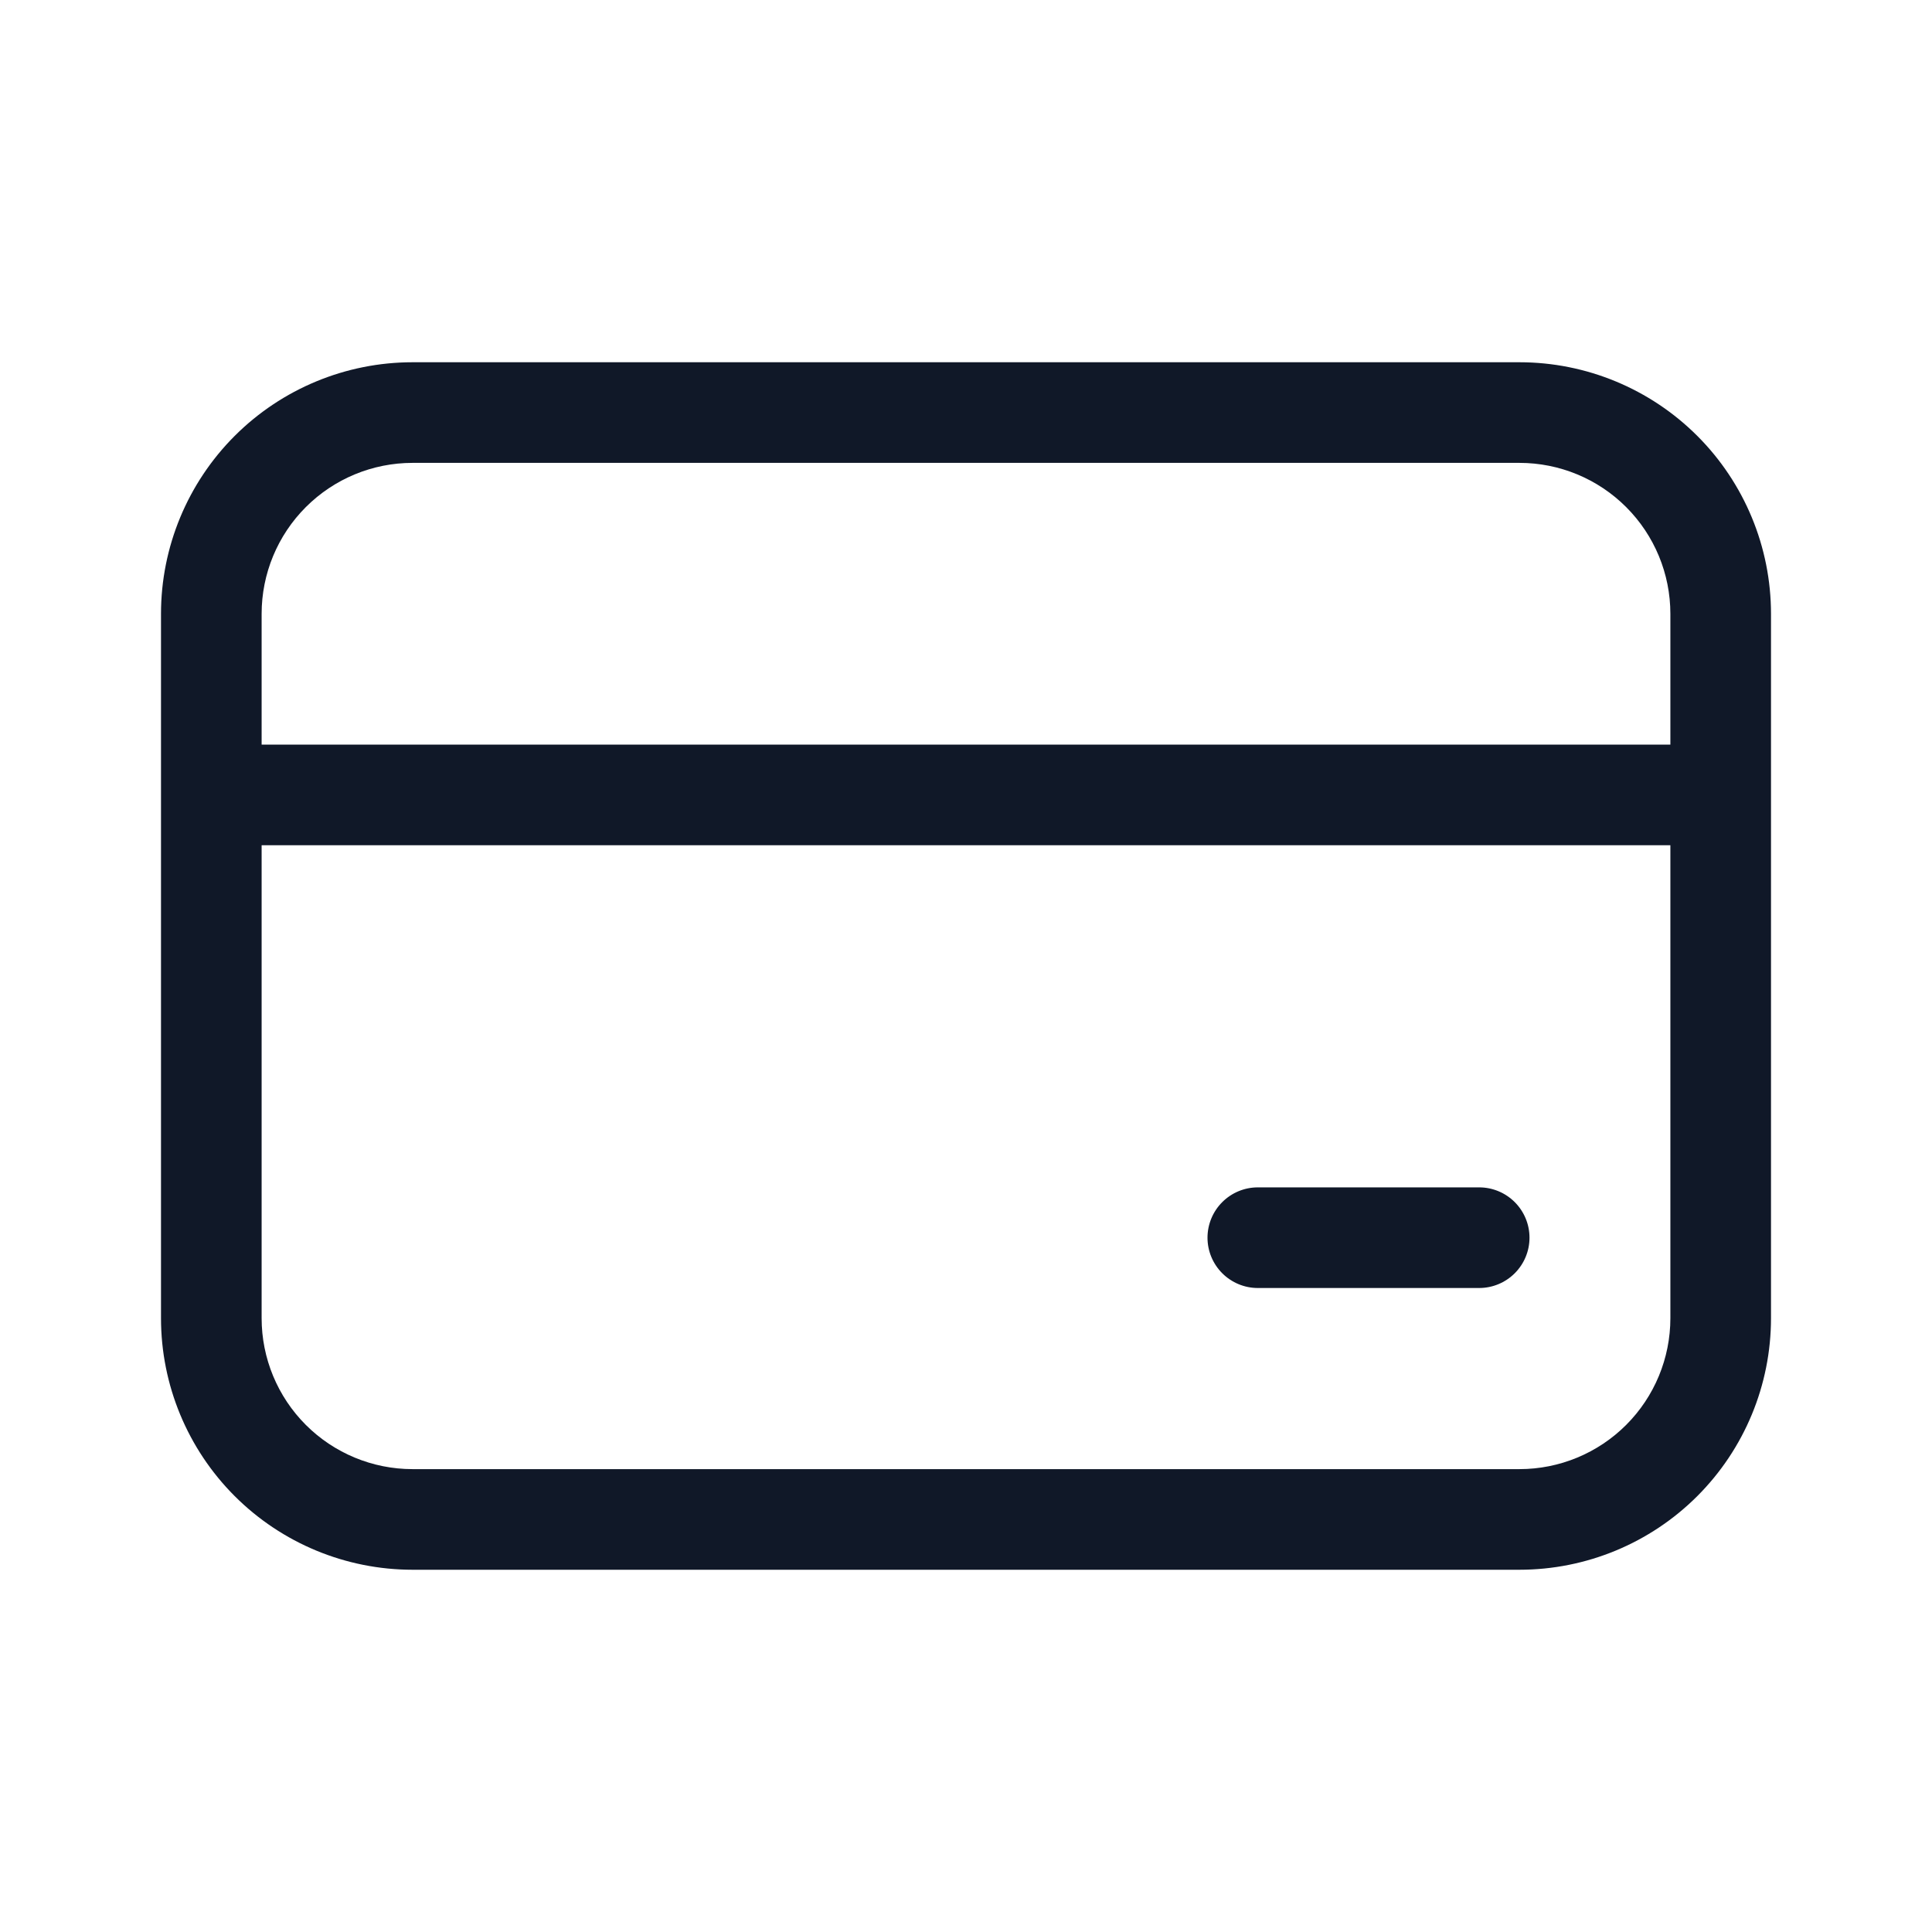 <svg width="60" height="60" viewBox="0 0 60 60" fill="none" xmlns="http://www.w3.org/2000/svg">
<path d="M5 19.062C5 16.991 5.823 15.003 7.288 13.538C8.753 12.073 10.741 11.25 12.812 11.25H47.188C49.26 11.25 51.247 12.073 52.712 13.538C54.177 15.003 55 16.991 55 19.062V40.938C55 43.01 54.177 44.997 52.712 46.462C51.247 47.927 49.26 48.75 47.188 48.75H12.812C10.741 48.75 8.753 47.927 7.288 46.462C5.823 44.997 5 43.01 5 40.938V19.062ZM12.812 14.375C11.569 14.375 10.377 14.869 9.498 15.748C8.619 16.627 8.125 17.819 8.125 19.062V23.125H51.875V19.062C51.875 17.819 51.381 16.627 50.502 15.748C49.623 14.869 48.431 14.375 47.188 14.375H12.812ZM8.125 40.938C8.125 42.181 8.619 43.373 9.498 44.252C10.377 45.131 11.569 45.625 12.812 45.625H47.188C48.431 45.625 49.623 45.131 50.502 44.252C51.381 43.373 51.875 42.181 51.875 40.938V26.25H8.125V40.938ZM39.062 36.875C38.648 36.875 38.251 37.04 37.958 37.333C37.665 37.626 37.5 38.023 37.5 38.438C37.5 38.852 37.665 39.249 37.958 39.542C38.251 39.835 38.648 40 39.062 40H45.938C46.352 40 46.749 39.835 47.042 39.542C47.335 39.249 47.5 38.852 47.5 38.438C47.5 38.023 47.335 37.626 47.042 37.333C46.749 37.04 46.352 36.875 45.938 36.875H39.062Z" fill="#101828"/>
</svg>

